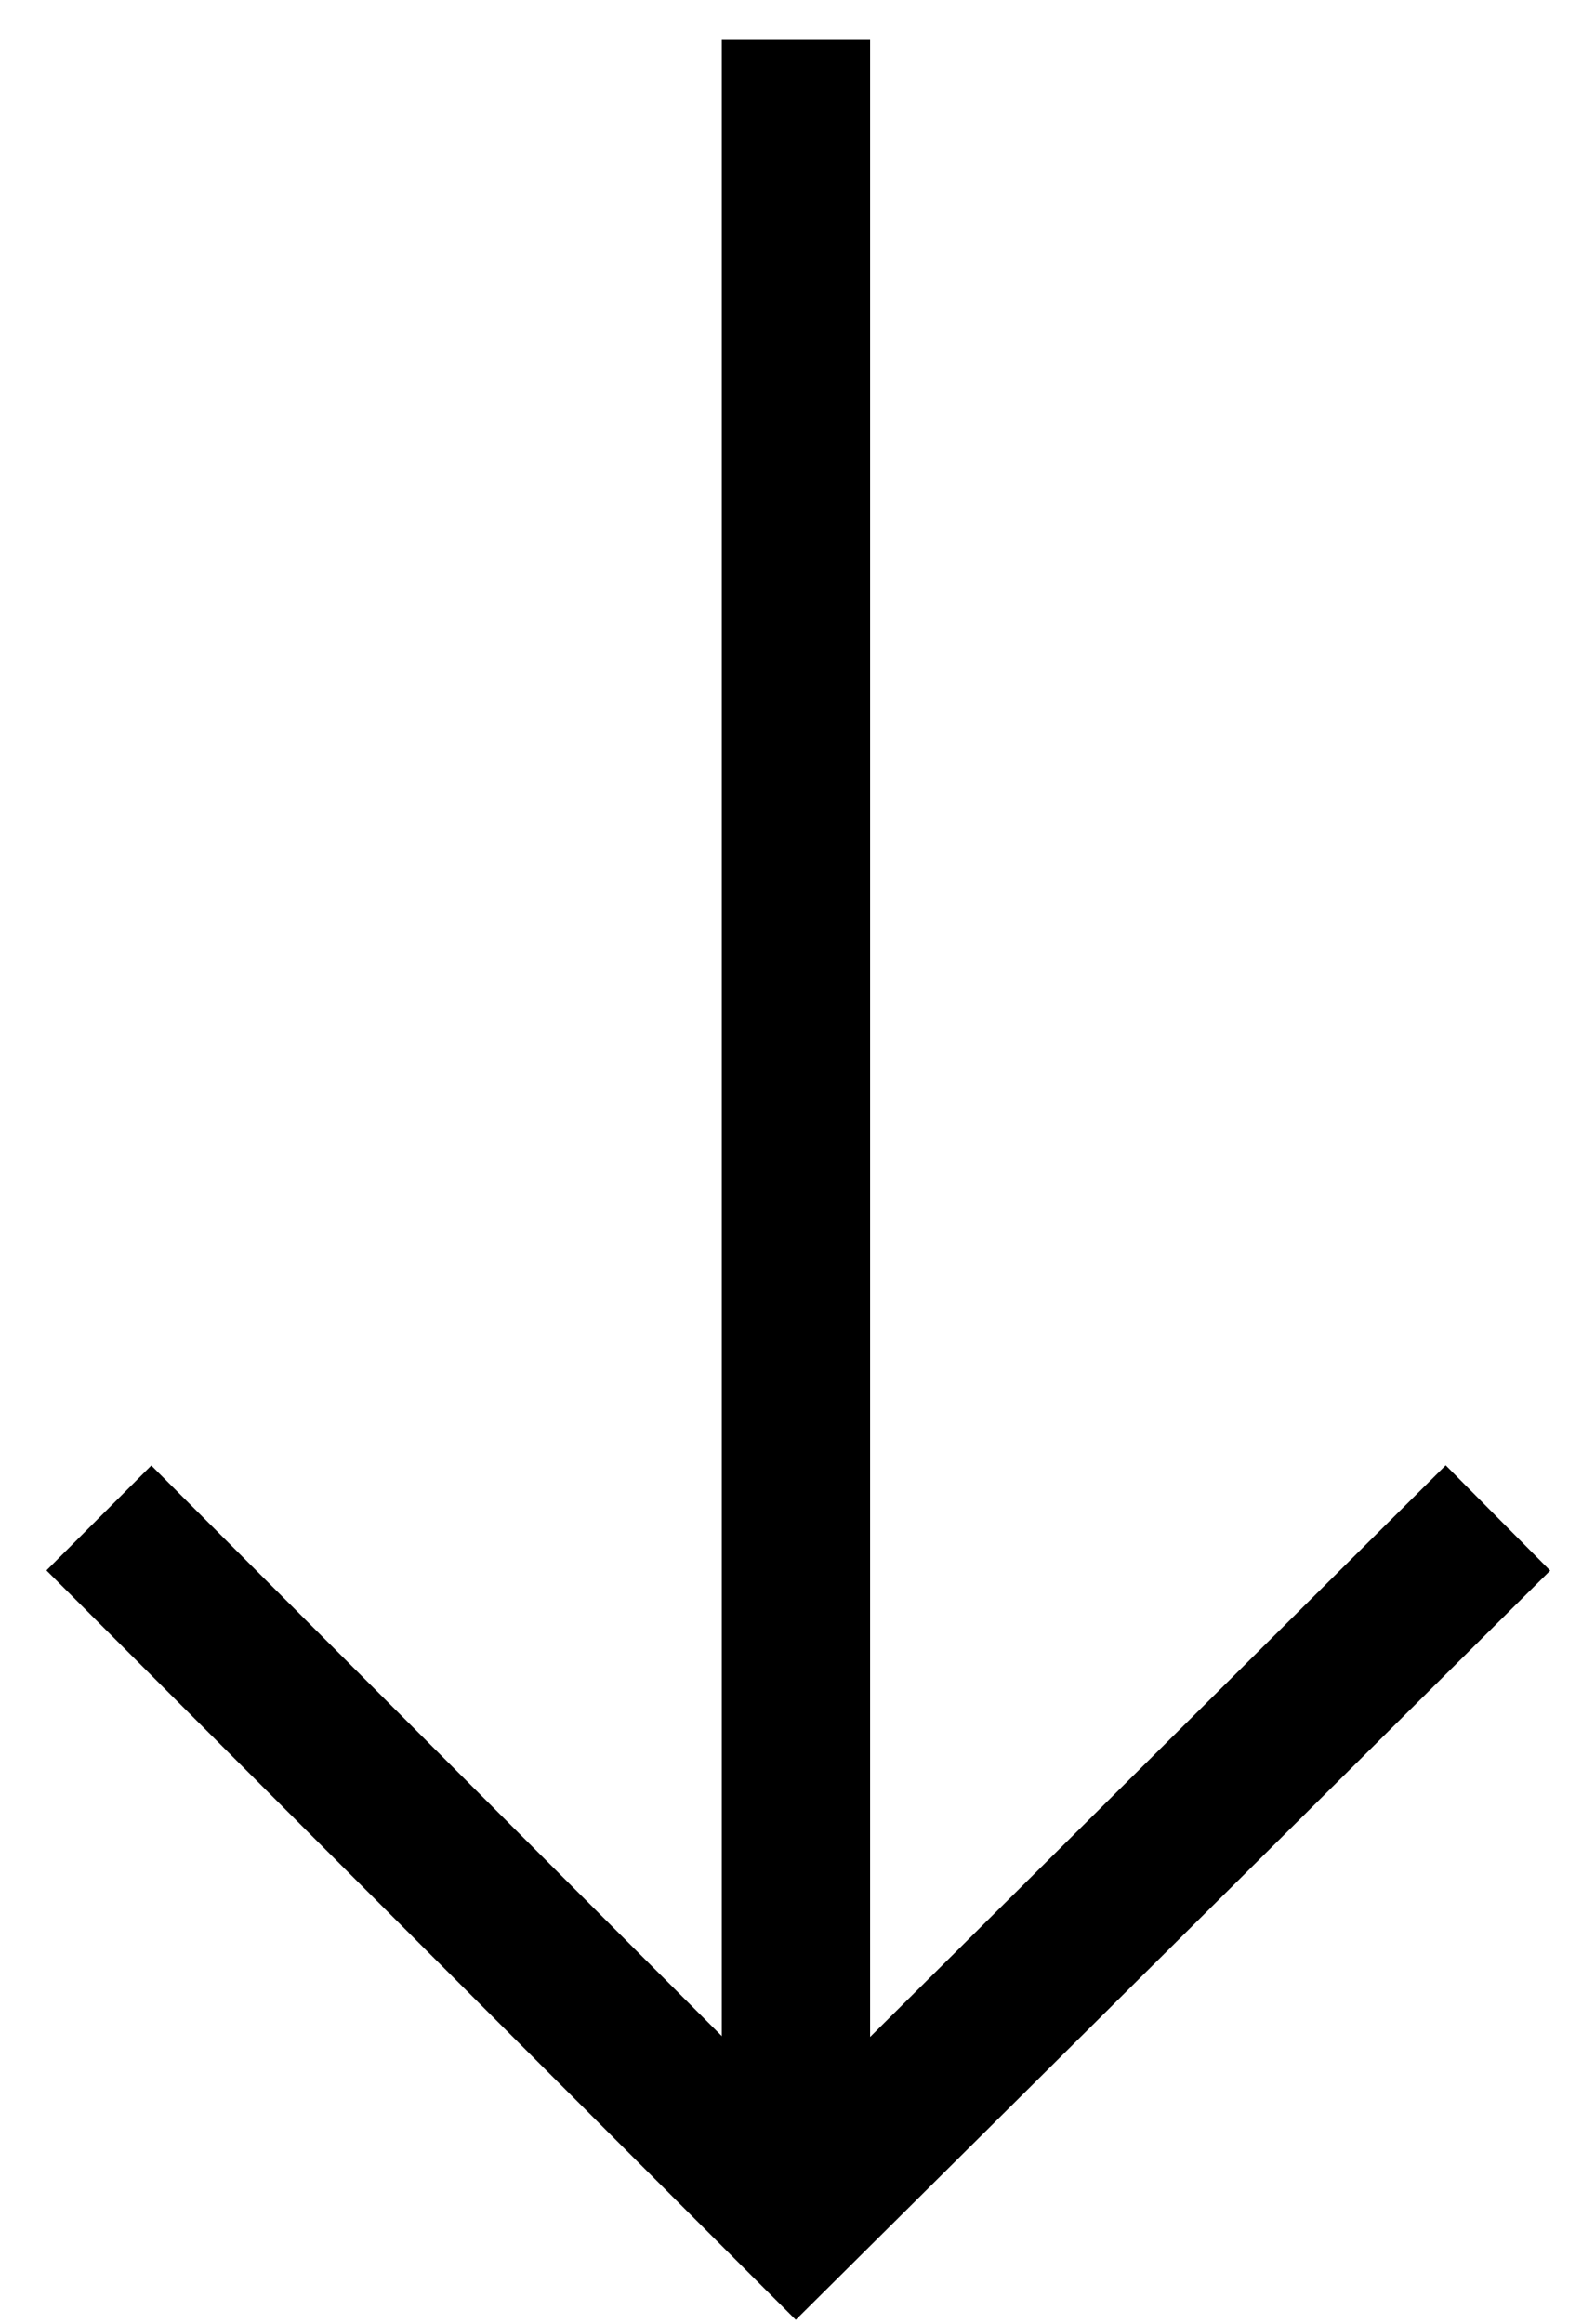 <?xml version="1.0" encoding="UTF-8"?> <svg xmlns="http://www.w3.org/2000/svg" xmlns:xlink="http://www.w3.org/1999/xlink" width="32px" height="47px" viewBox="0 0 32 47" version="1.1"><title>Untitled</title><g id="Page-1" stroke="none" stroke-width="1" fill="none" fill-rule="evenodd"><g id="Download_Arrow" transform="translate(2, 0.8)" stroke="#000000" stroke-width="3"><line x1="14.1" y1="0" x2="14.1" y2="43.9" id="Path"></line><polyline id="Path" points="28.3 29.9 14.1 44 0 29.9"></polyline></g></g></svg> 